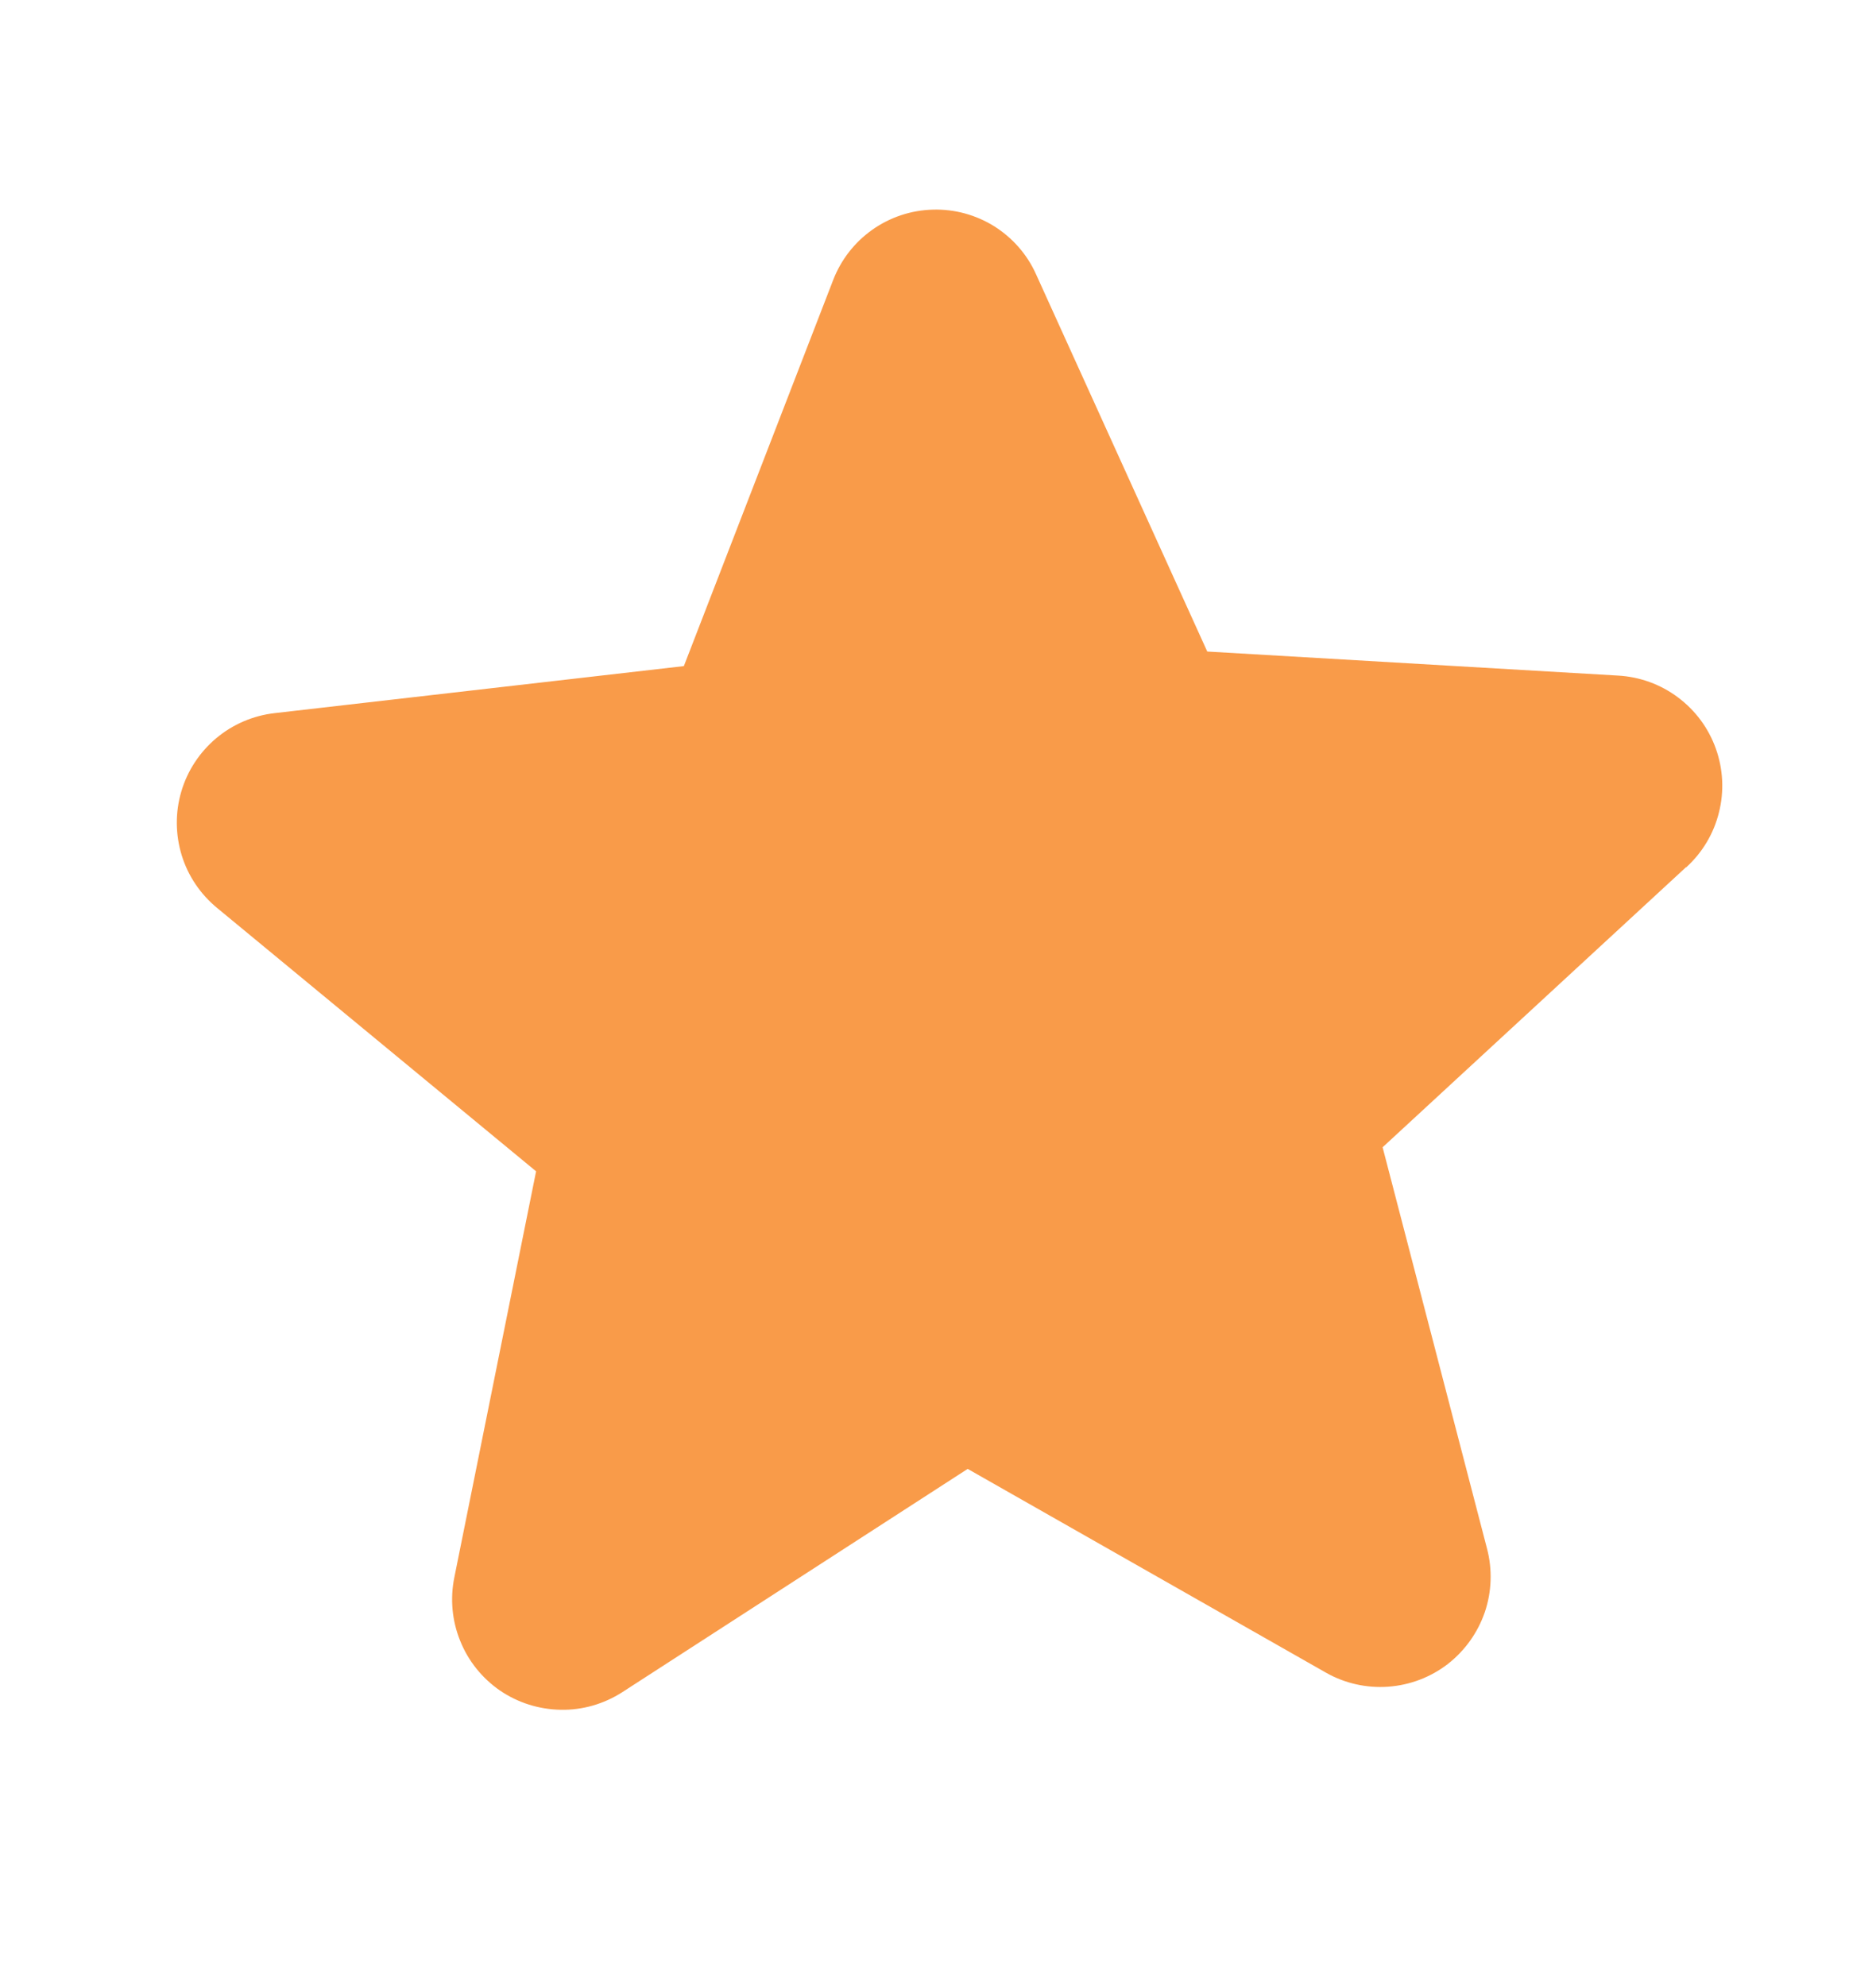 <?xml version="1.0" encoding="UTF-8"?>
<svg xmlns="http://www.w3.org/2000/svg" width="17" height="18" viewBox="0 0 17 18" fill="none">
  <g clip-path="url(#clip0_321_1190)">
    <path d="M15.278 7.86L12.529 10.398L13.475 14.035C13.525 14.225 13.518 14.426 13.455 14.612C13.391 14.798 13.274 14.961 13.119 15.082C12.963 15.202 12.775 15.273 12.579 15.287C12.383 15.301 12.187 15.257 12.016 15.16L8.769 13.313L5.637 15.338C5.471 15.444 5.278 15.5 5.082 15.496C4.885 15.493 4.694 15.433 4.531 15.322C4.369 15.21 4.243 15.054 4.17 14.871C4.096 14.689 4.078 14.489 4.117 14.297L4.858 10.616L1.971 8.232C1.818 8.107 1.705 7.941 1.647 7.753C1.589 7.564 1.587 7.363 1.643 7.174C1.698 6.986 1.809 6.817 1.959 6.691C2.11 6.564 2.295 6.485 2.491 6.463L6.197 6.037L7.55 2.538C7.621 2.354 7.744 2.196 7.905 2.082C8.065 1.969 8.256 1.905 8.453 1.9C8.649 1.894 8.843 1.947 9.01 2.051C9.176 2.156 9.309 2.307 9.389 2.487L10.94 5.905L14.663 6.123C14.86 6.134 15.049 6.203 15.206 6.321C15.364 6.439 15.483 6.6 15.549 6.786C15.615 6.971 15.625 7.172 15.577 7.363C15.53 7.554 15.427 7.727 15.281 7.86L15.278 7.86Z" fill="#F99B49"></path>
  </g>
  <defs>
    <clipPath id="clip0_321_1190">
      <rect width="16" height="16" fill="white" transform="translate(0.428 1.123) rotate(-1.6)"></rect>
    </clipPath>
  </defs>
</svg>
